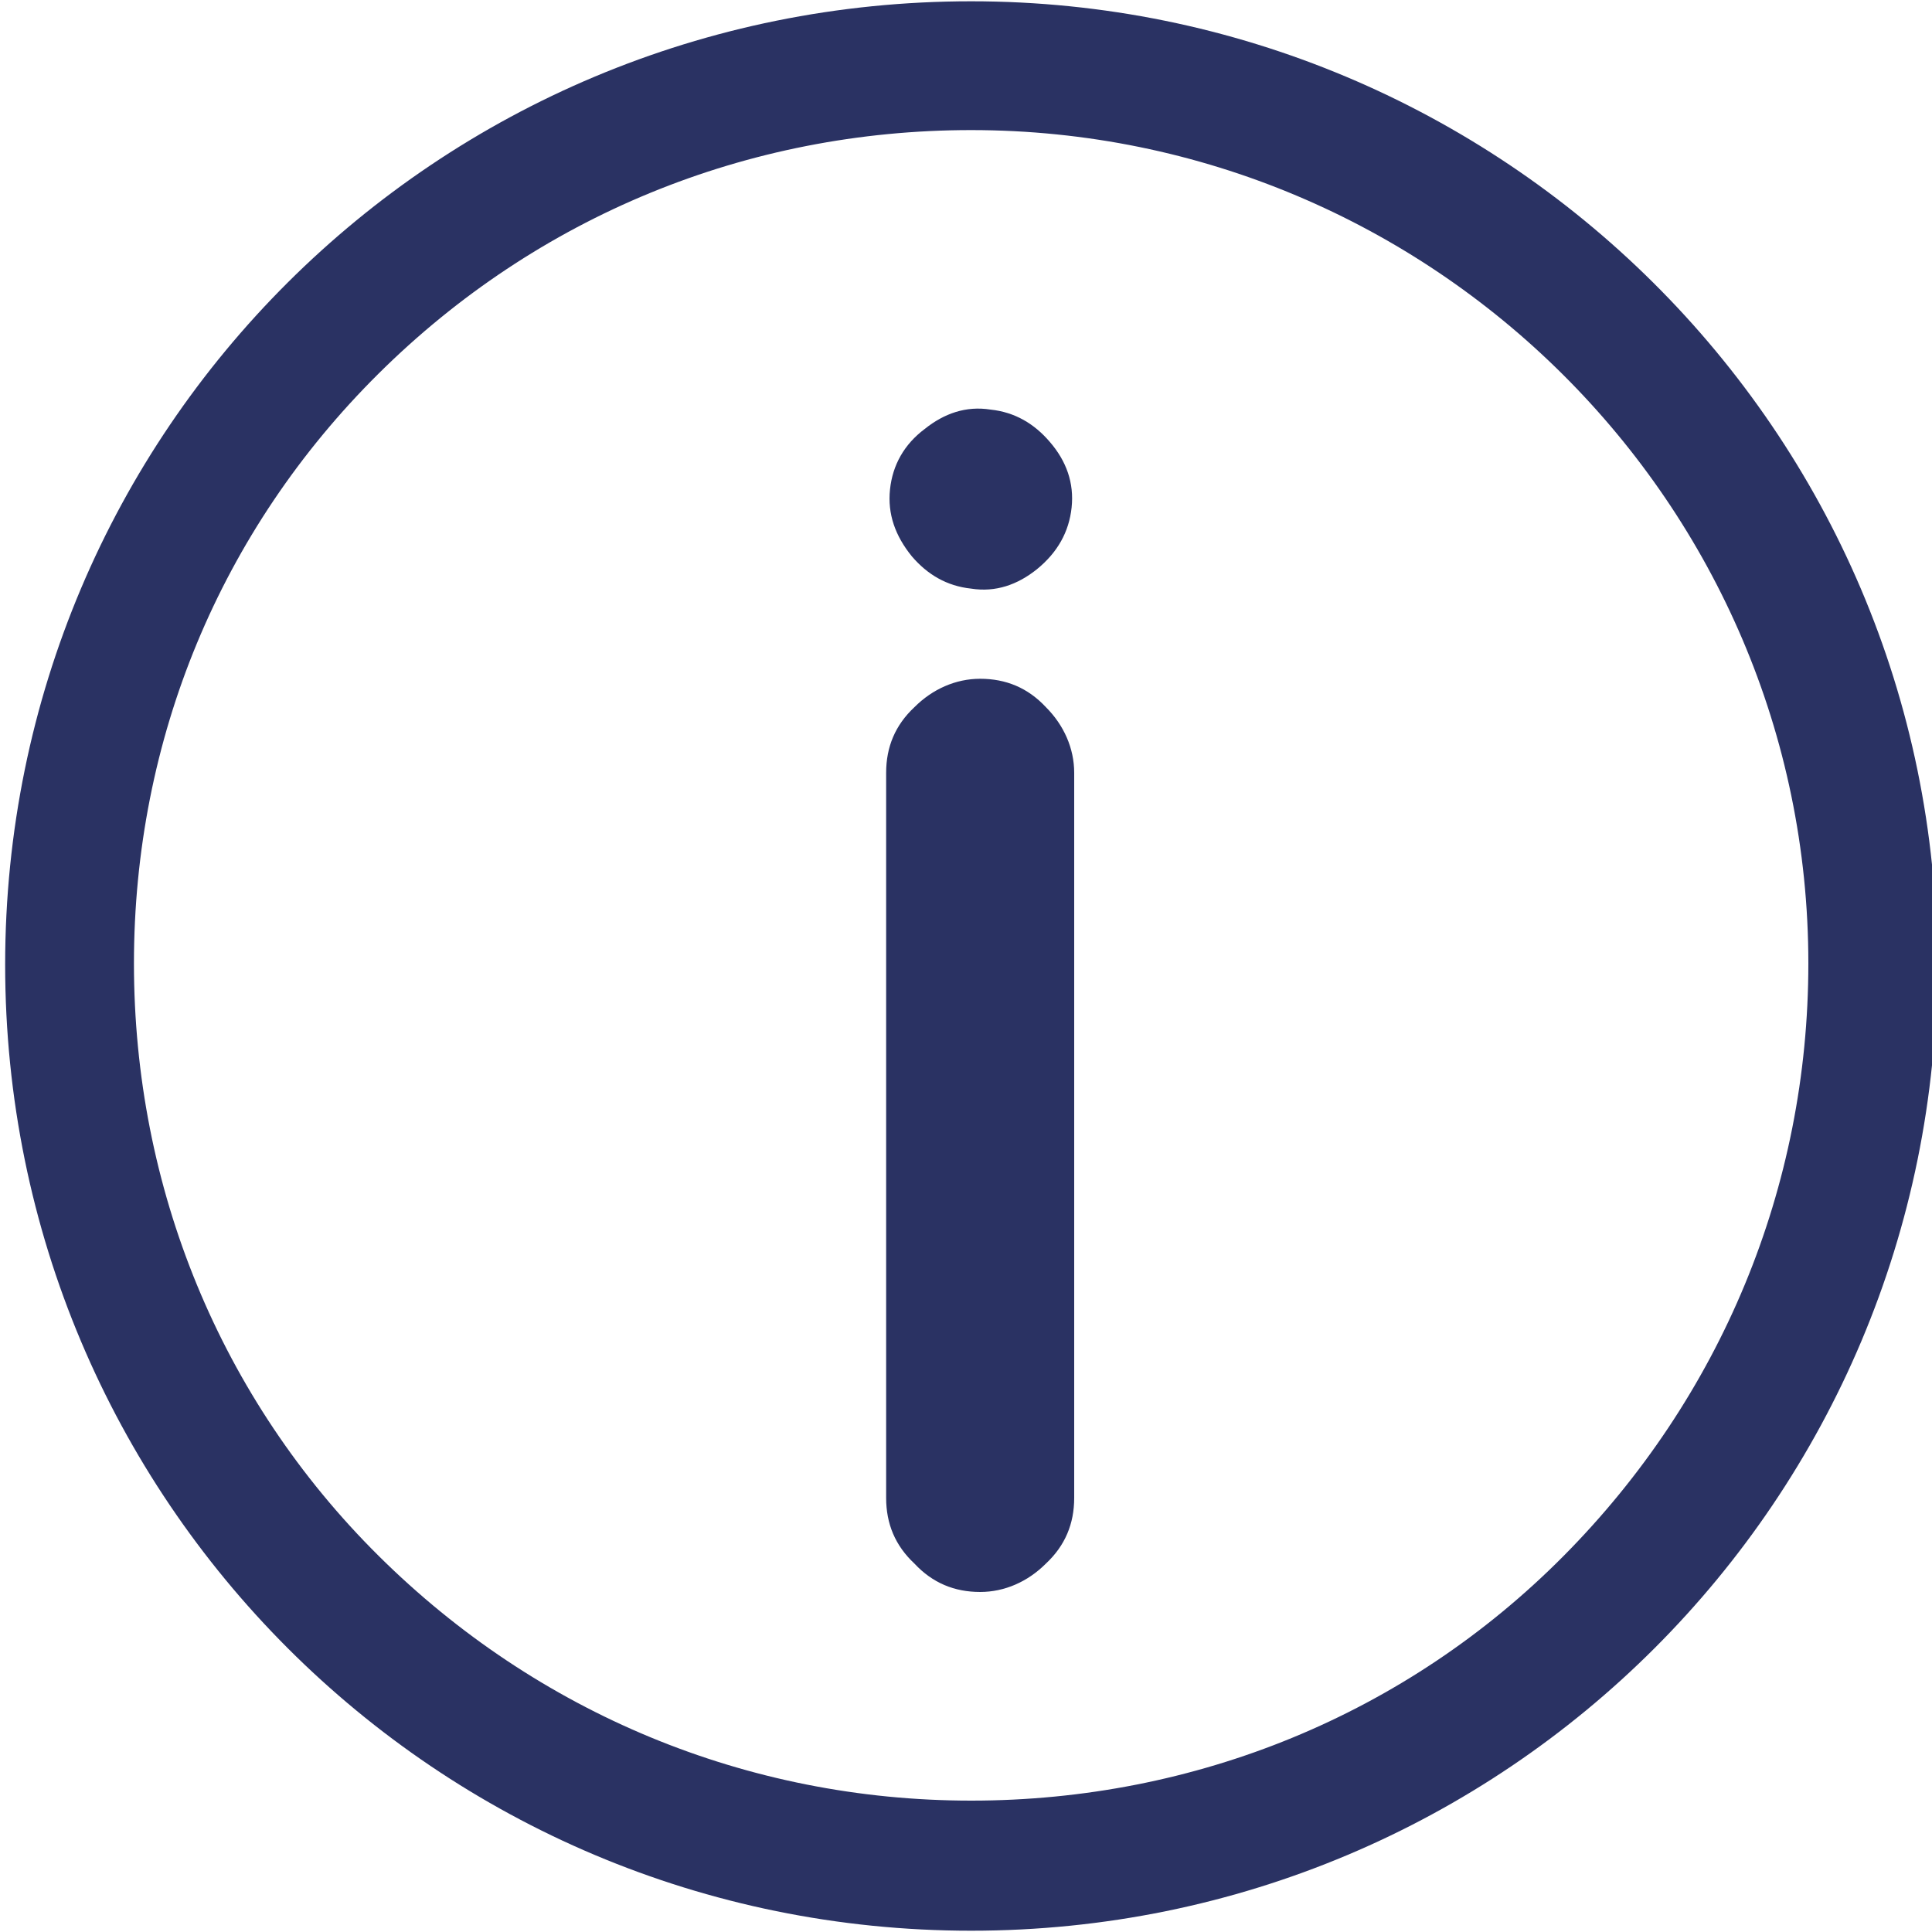 <?xml version="1.0" encoding="utf-8"?>
<!-- Generator: Adobe Illustrator 22.1.0, SVG Export Plug-In . SVG Version: 6.00 Build 0)  -->
<svg version="1.1" id="レイヤー_1" xmlns="http://www.w3.org/2000/svg" xmlns:xlink="http://www.w3.org/1999/xlink" x="0px"
	 y="0px" viewBox="0 0 150 150" style="enable-background:new 0 0 150 150;" xml:space="preserve">
<style type="text/css">
	.st0{fill:#2a3263;}
</style>
<g>
	<path class="st0" d="M75.4,10.1c35.8,0,65,29,65,64.7c0,17.4-6.8,33.7-19,46s-28.6,19-46,19s-33.7-6.8-46-19s-19-28.6-19-46
		s6.7-33.6,19-45.8S58,10.1,75.4,10.1 M75.4,0.1c-41.5,0-75,33.3-75,74.8s33.5,75,75,75s75-33.5,75-75S116.6,0.1,75.4,0.1L75.4,0.1z
		"/>
</g>
<g>
	<path class="st0" d="M68.8,116.3V60c0-2,0.7-3.7,2.2-5.1c1.4-1.4,3.2-2.2,5.1-2.2c2,0,3.7,0.7,5.1,2.2c1.4,1.4,2.2,3.2,2.2,5.1
		v56.3c0,2-0.7,3.7-2.2,5.1c-1.4,1.4-3.2,2.2-5.1,2.2c-2,0-3.7-0.7-5.1-2.2C69.5,120,68.8,118.3,68.8,116.3z M71.8,33.3
		c1.5-1.2,3.2-1.8,5.1-1.5c1.9,0.2,3.4,1.1,4.6,2.5c1.3,1.5,1.9,3.2,1.7,5.1c-0.2,1.9-1.1,3.5-2.7,4.8c-1.5,1.2-3.2,1.8-5.1,1.5
		c-1.9-0.2-3.4-1.1-4.6-2.5c-1.3-1.6-1.9-3.3-1.7-5.2C69.3,36.1,70.2,34.5,71.8,33.3z"/>
</g>
</svg>
